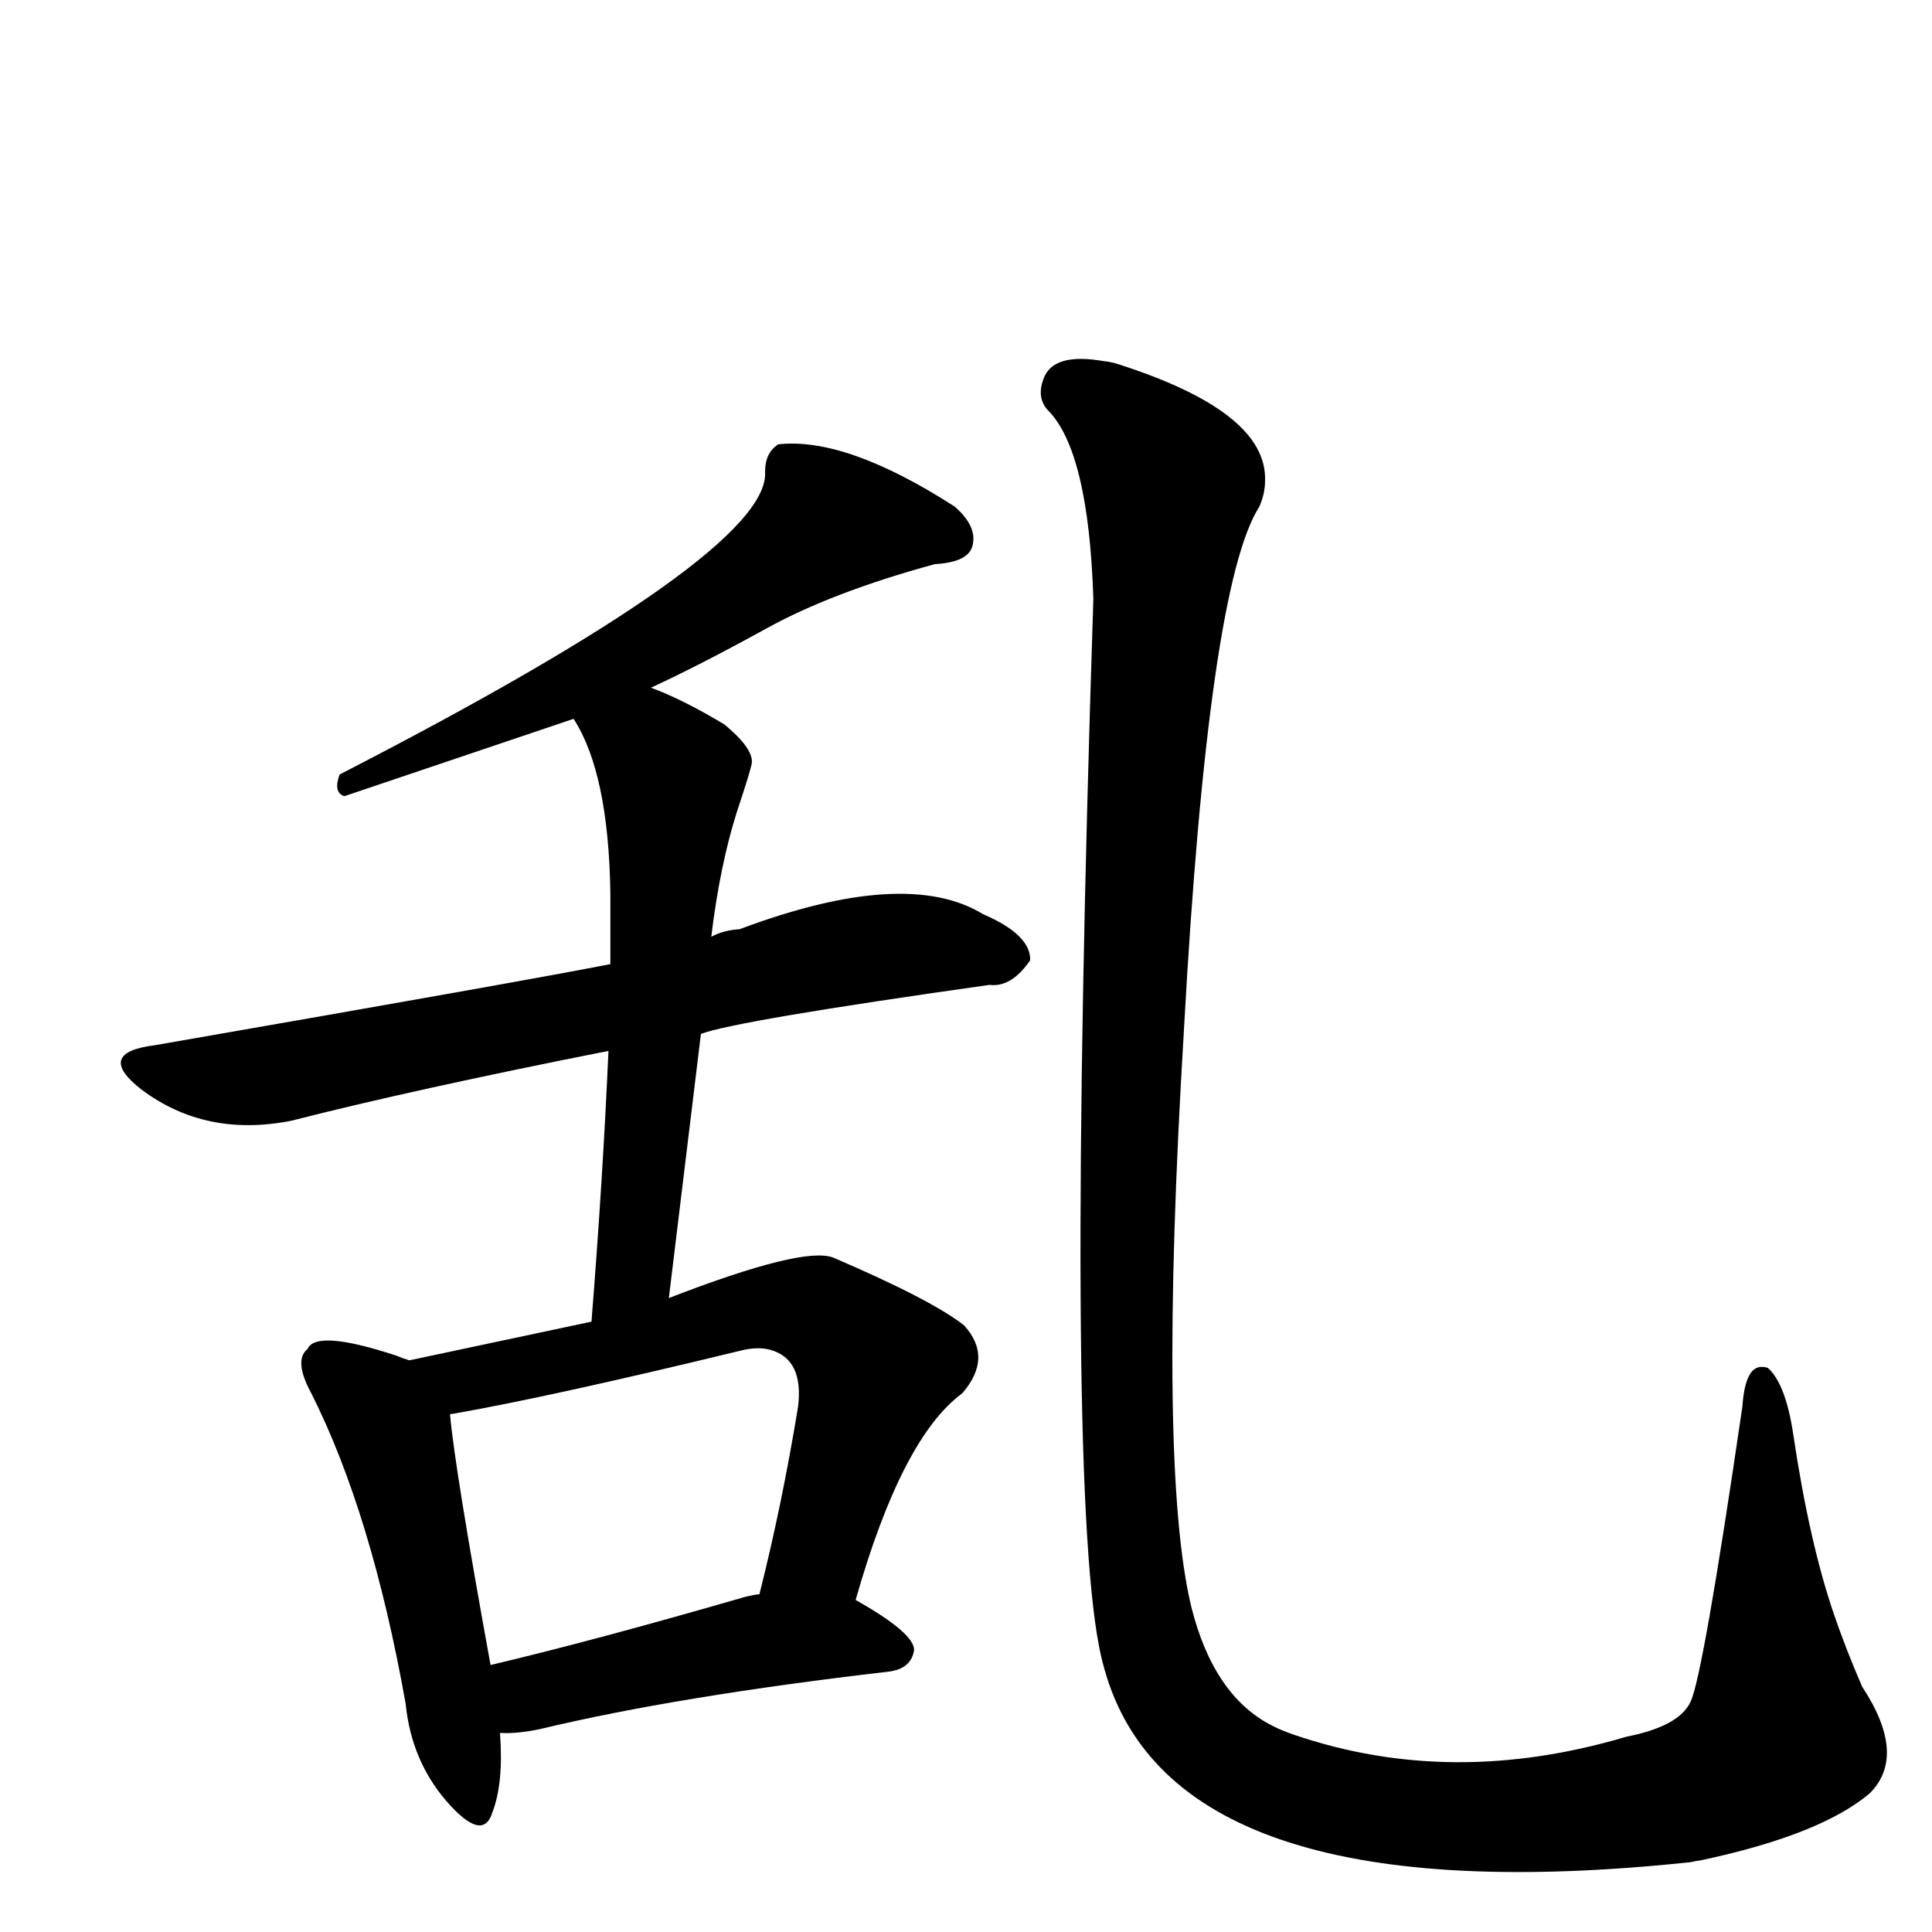 <?xml version="1.0" encoding="UTF-8" standalone="no"?>
<svg xmlns:svg="http://www.w3.org/2000/svg" xmlns="http://www.w3.org/2000/svg"
	version="1.1" width="100%" height="100%" viewBox="0 -410 2048 2048"
	id="uni4E71.svg"><defs id="defs1" />
<g id="g1">
 <path d="M 530,1427 Q 534,1480 522,1511 Q 512,1544 473,1499 Q 436,1456 430,1396 Q 394,1194 330,1067 Q 311,1032 326,1020 Q 335,999 420,1027 Q 427,1030 434,1032 L 627,991 Q 639,840 645,704 Q 438,745 309,778 Q 218,796 150,745 Q 100,706 164,698 Q 561,629 647,612 L 647,536 Q 645,409 608,352 L 365,434 Q 353,430 360,411 Q 817,176 811,90 Q 811,70 825,61 Q 897,53 1012,127 Q 1036,148 1031,168 Q 1027,186 991,188 Q 881,218 811,257 Q 740,296 690,319 Q 723,331 768,358 Q 798,383 797,398 Q 797,403 781,451 Q 763,508 754,583 Q 767,576 784,575 Q 960,509 1042,559 Q 1093,581 1092,608 Q 1072,637 1049,634 Q 780,672 743,686 Q 739,718 709,966 Q 851,911 883,923 Q 988,968 1022,995 Q 1053,1029 1020,1067 Q 956,1114 907,1286 Q 969,1321 969,1339 Q 966,1359 942,1362 Q 718,1388 572,1423 Q 548,1428 530,1427 z M 805,1280 Q 829,1185 846,1081 Q 852,1031 817,1021 Q 803,1017 784,1022 Q 586,1070 484,1088 Q 479,1089 477,1089 Q 482,1146 520,1355 Q 630,1329 789,1283 Q 801,1280 805,1280 z" id="U_4E71_1" style="fill:currentColor" />
 <path d="M 1982,1491 Q 1930,1535 1803,1562 Q 1796,1563 1792,1564 Q 1252,1621 1173,1367 Q 1168,1351 1165,1335 Q 1129,1149 1159,225 Q 1154,67 1110,24 Q 1099,11 1106,-8 Q 1116,-37 1171,-27 Q 1174,-27 1182,-25 Q 1344,26 1341,100 Q 1341,113 1335,127 Q 1281,211 1255,682 Q 1227,1146 1263,1294 Q 1287,1389 1350,1420 Q 1360,1425 1372,1429 Q 1539,1486 1724,1431 Q 1780,1420 1792,1394 Q 1805,1368 1847,1081 Q 1850,1038 1868,1039 Q 1871,1039 1874,1040 Q 1893,1057 1901,1111 Q 1918,1225 1944,1301 Q 1957,1339 1974,1378 Q 2022,1451 1982,1491 z" id="U_4E71_2" style="fill:currentColor" />

</g>
</svg>

